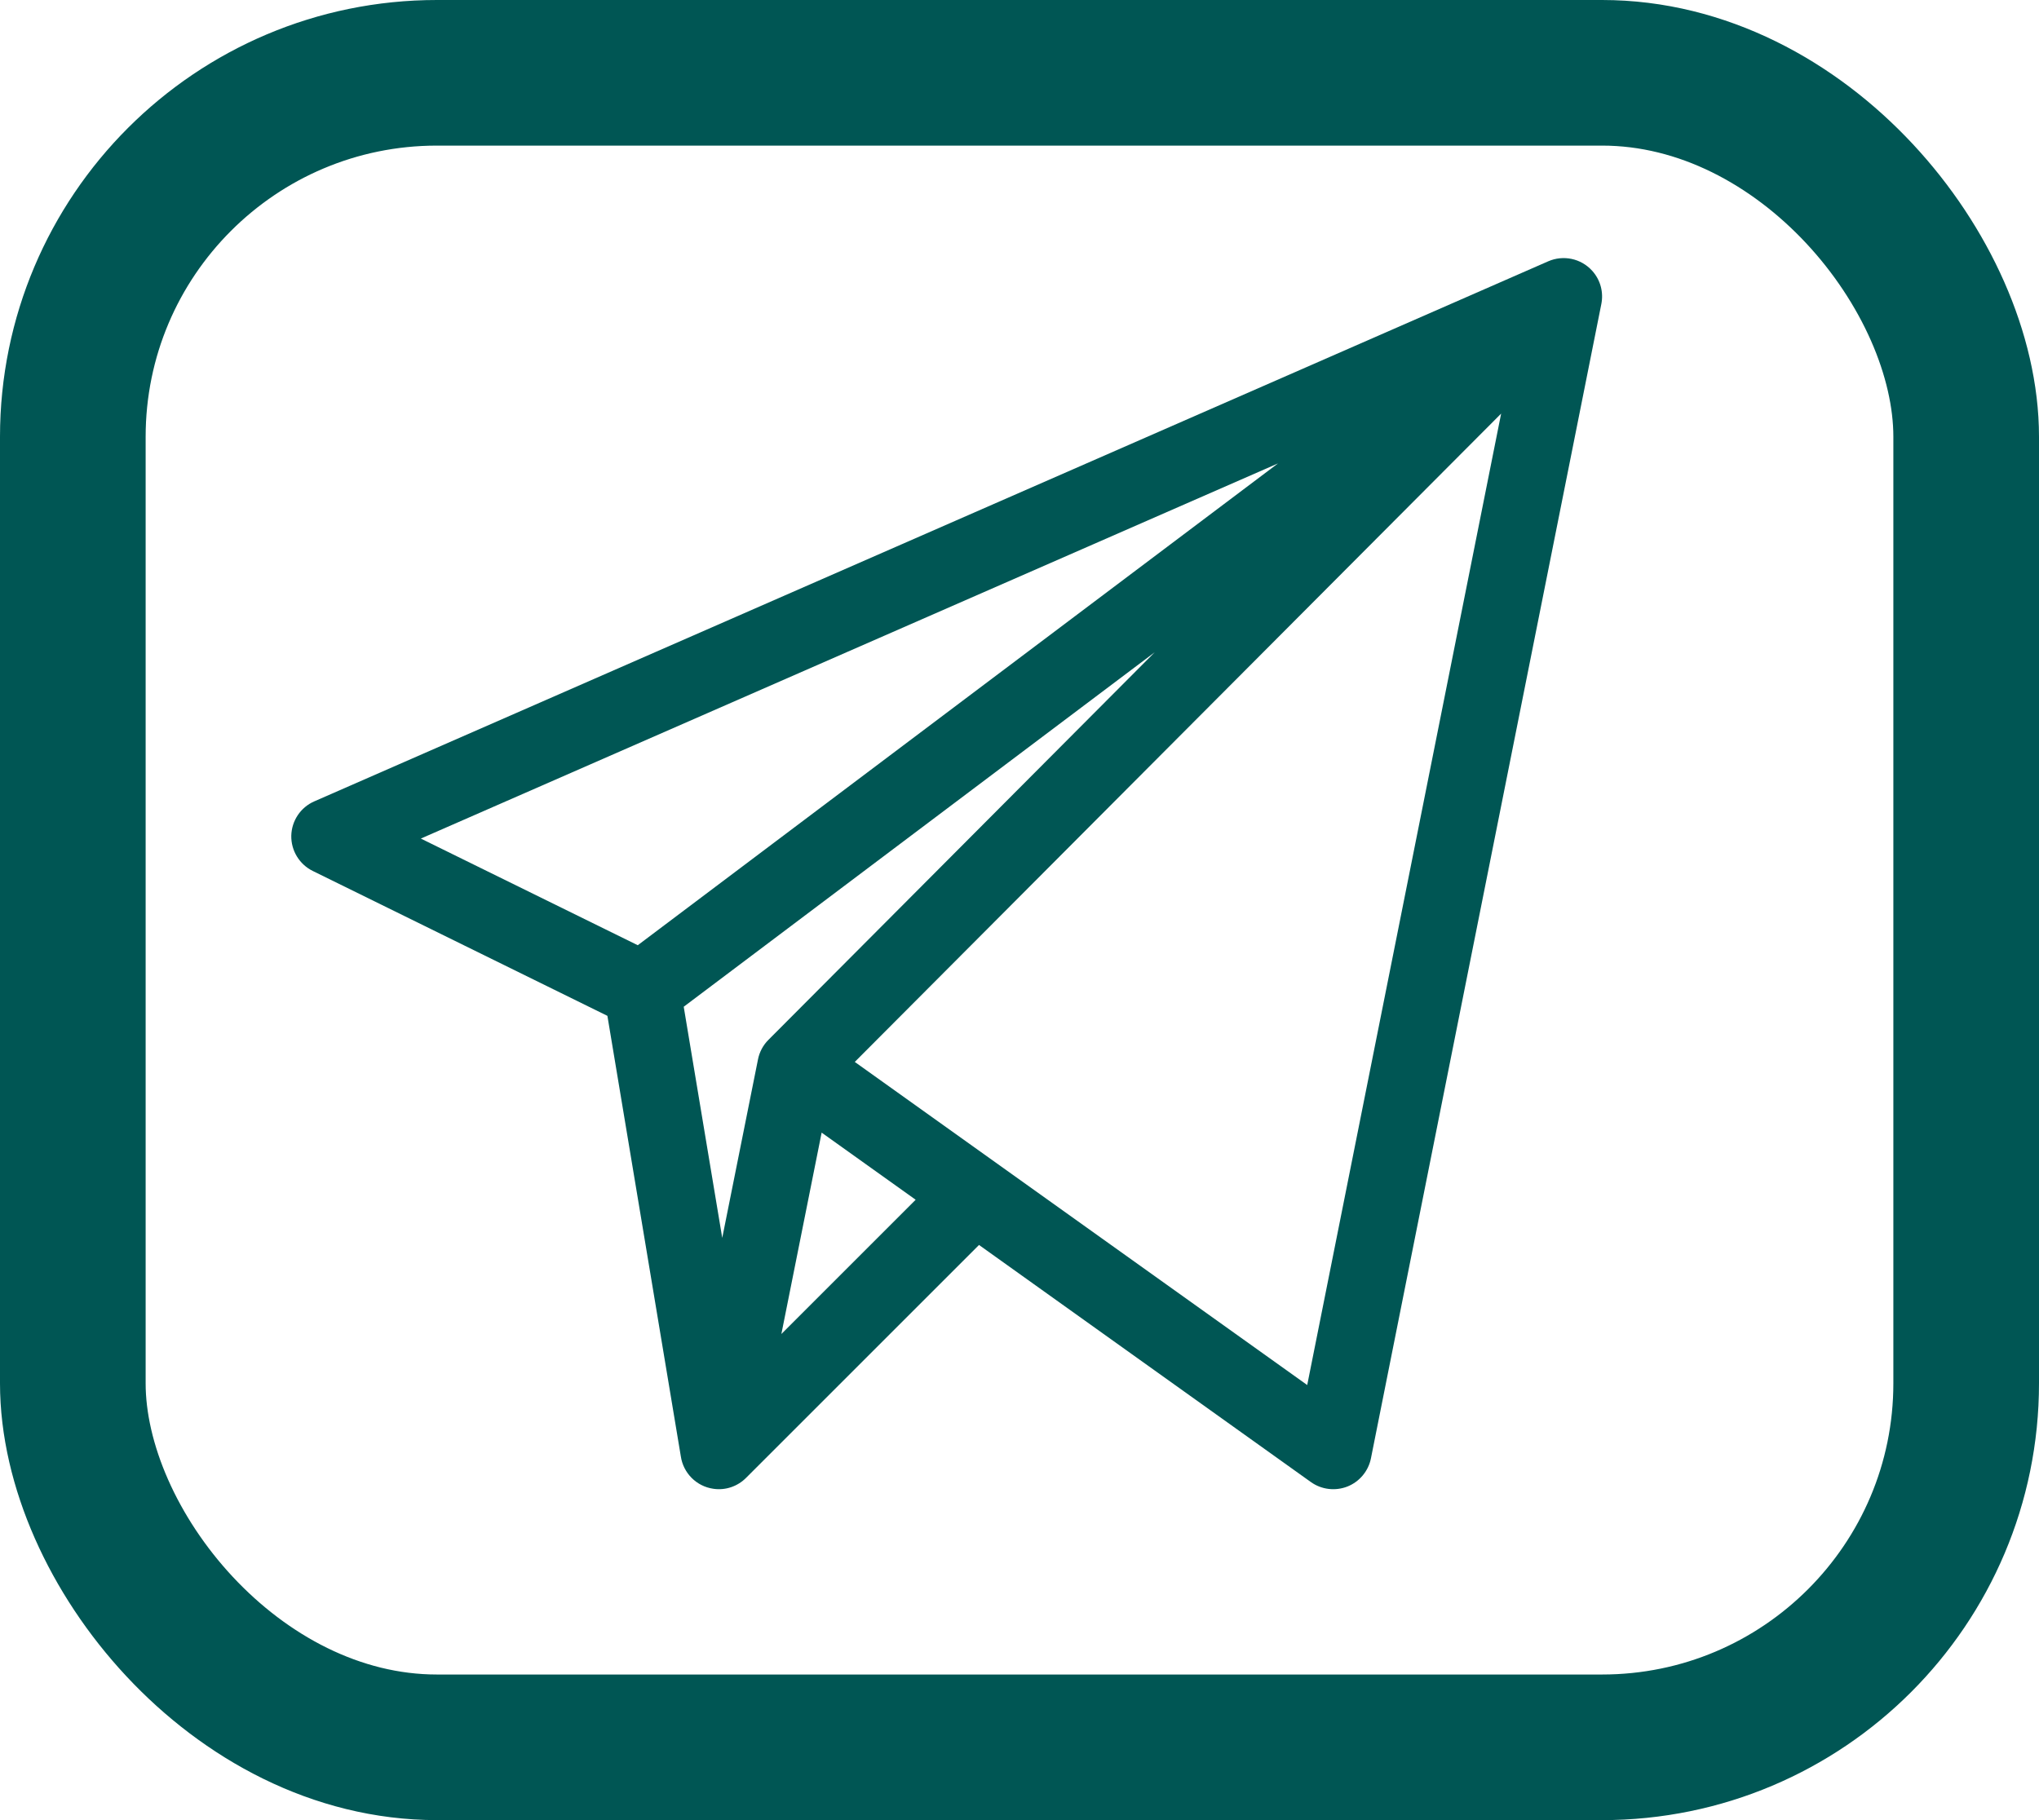 <svg width="28" height="25" viewBox="0 0 28 25" fill="none" xmlns="http://www.w3.org/2000/svg">
<rect x="1" y="1" width="26" height="23" rx="5" stroke="#005654" stroke-width="2"/>
<g clip-path="url(#clip0)">
<path d="M21.866 3.721C21.71 3.547 21.465 3.5 21.261 3.589L4.316 11.007C4.128 11.089 4.005 11.273 4 11.478C3.996 11.683 4.111 11.872 4.295 11.963L8.341 13.953L9.349 20.002C9.382 20.231 9.562 20.416 9.797 20.449C9.966 20.474 10.133 20.414 10.249 20.295L13.444 17.1L18.002 20.357C18.148 20.461 18.337 20.483 18.503 20.418C18.669 20.352 18.791 20.206 18.826 20.031L21.99 4.175C22.021 4.018 21.981 3.85 21.866 3.721ZM8.758 12.983L5.779 11.518L17.55 6.365L8.758 12.983ZM10.409 14.551L9.918 17.003L9.389 13.828L15.857 8.959L10.553 14.282C10.478 14.356 10.428 14.453 10.409 14.551ZM10.73 18.323L11.283 15.557L12.574 16.479L10.73 18.323ZM17.951 19.024L11.738 14.586L20.614 5.681L17.951 19.024Z" fill="#005654"/>
</g>
<defs>
<clipPath id="clip0">
<rect width="18" height="18" fill="white" transform="translate(4 3)"/>
</clipPath>
</defs>
</svg>
